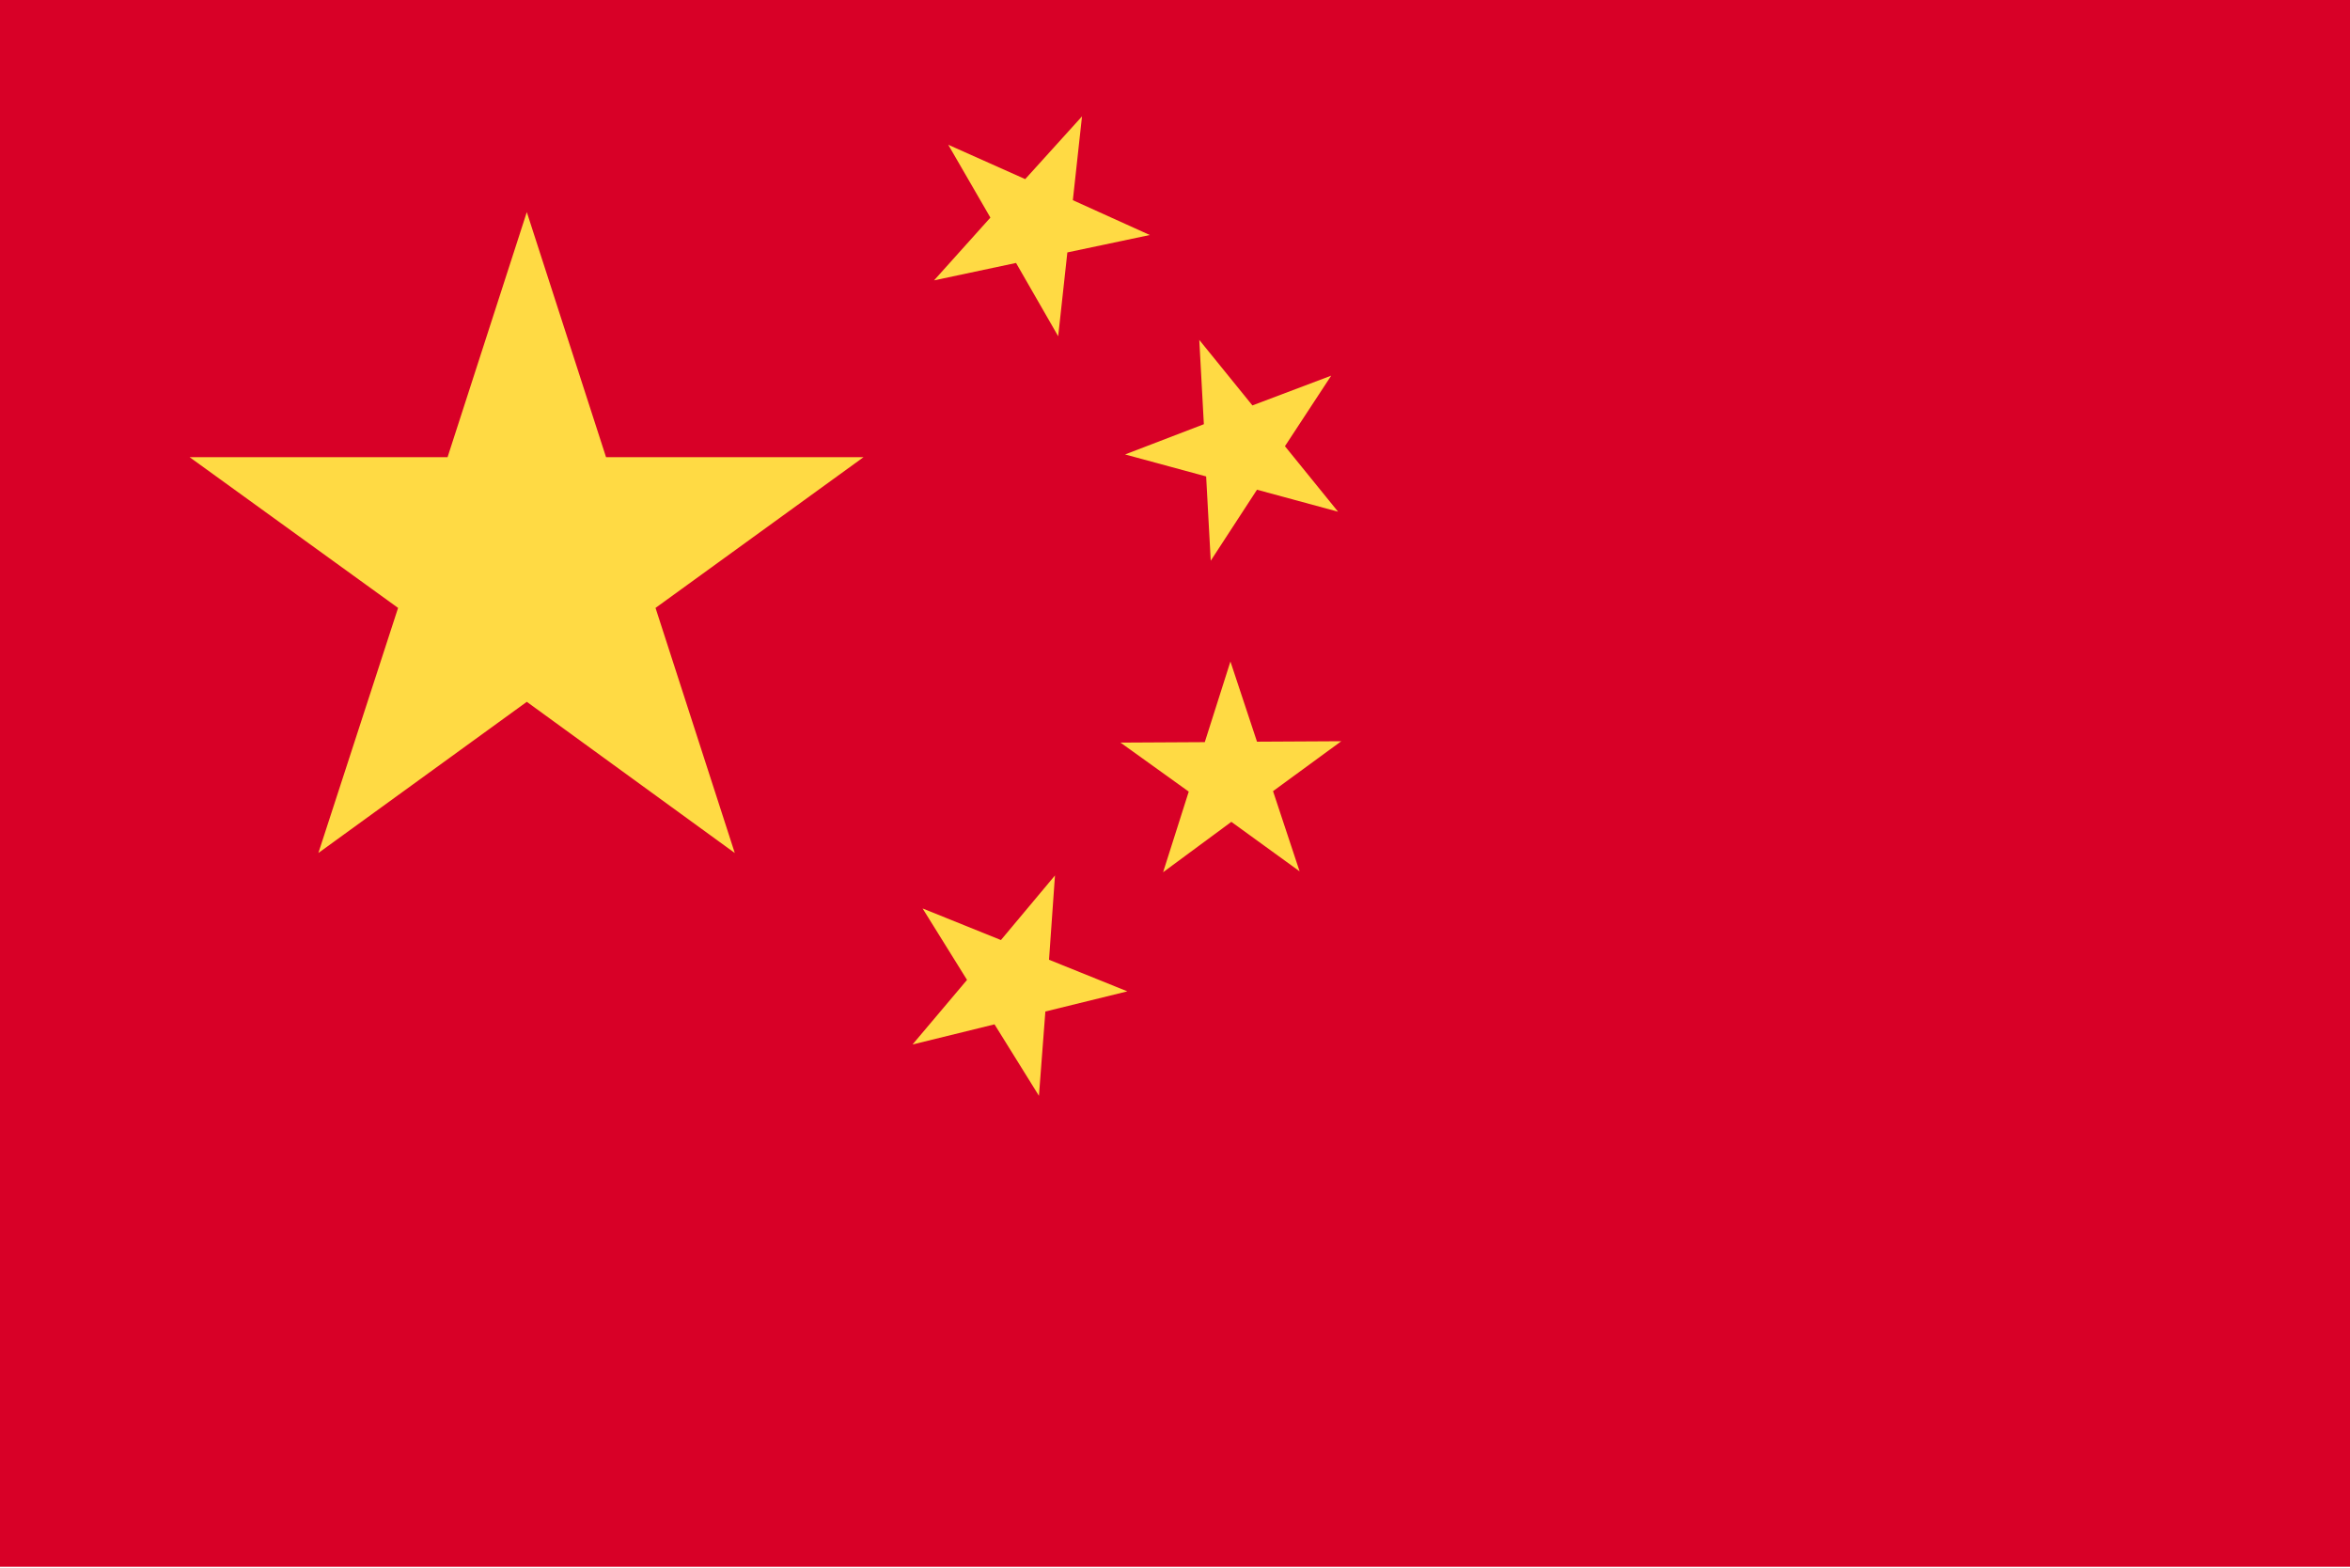 <svg width="517" height="345" viewBox="0 0 517 345" fill="none" xmlns="http://www.w3.org/2000/svg">
<g clip-path="url(#clip0_5730_33636)">
<path d="M0 0H517V344.667H0V0Z" fill="#D80027"/>
<path d="M228.568 241.065L218.793 225.343L200.753 229.777L212.746 215.567L202.97 199.846L220.204 206.8L232.096 192.59L230.785 211.133L248.019 218.087L229.979 222.521L228.568 241.065ZM292.866 82.639L282.687 98.159L294.377 112.571L276.539 107.733L266.361 123.354L265.353 104.811L247.515 99.973L264.849 93.322L263.841 74.778L275.532 89.19L292.866 82.639ZM238.042 25.598L236.026 44.04L252.957 51.7L234.817 55.529L232.801 73.972L223.529 57.847L205.49 61.677L217.886 47.87L208.614 31.846L225.545 39.404L238.042 25.598ZM295.083 163.061L280.067 174.046L285.912 191.683L270.896 180.798L255.88 191.884L261.523 174.147L246.507 163.364L265.051 163.263L270.694 145.526L276.539 163.162L295.083 163.061ZM115.897 46.661L133.331 100.578H189.97L144.216 133.734L161.651 187.651L115.897 154.394L70.042 187.651L87.577 133.734L41.723 100.578H98.462L115.897 46.661Z" fill="#FFDA44"/>
</g>
<defs>
<clipPath id="clip0_5730_33636">
<rect width="517" height="344.667" fill="white"/>
</clipPath>
</defs>
</svg>
